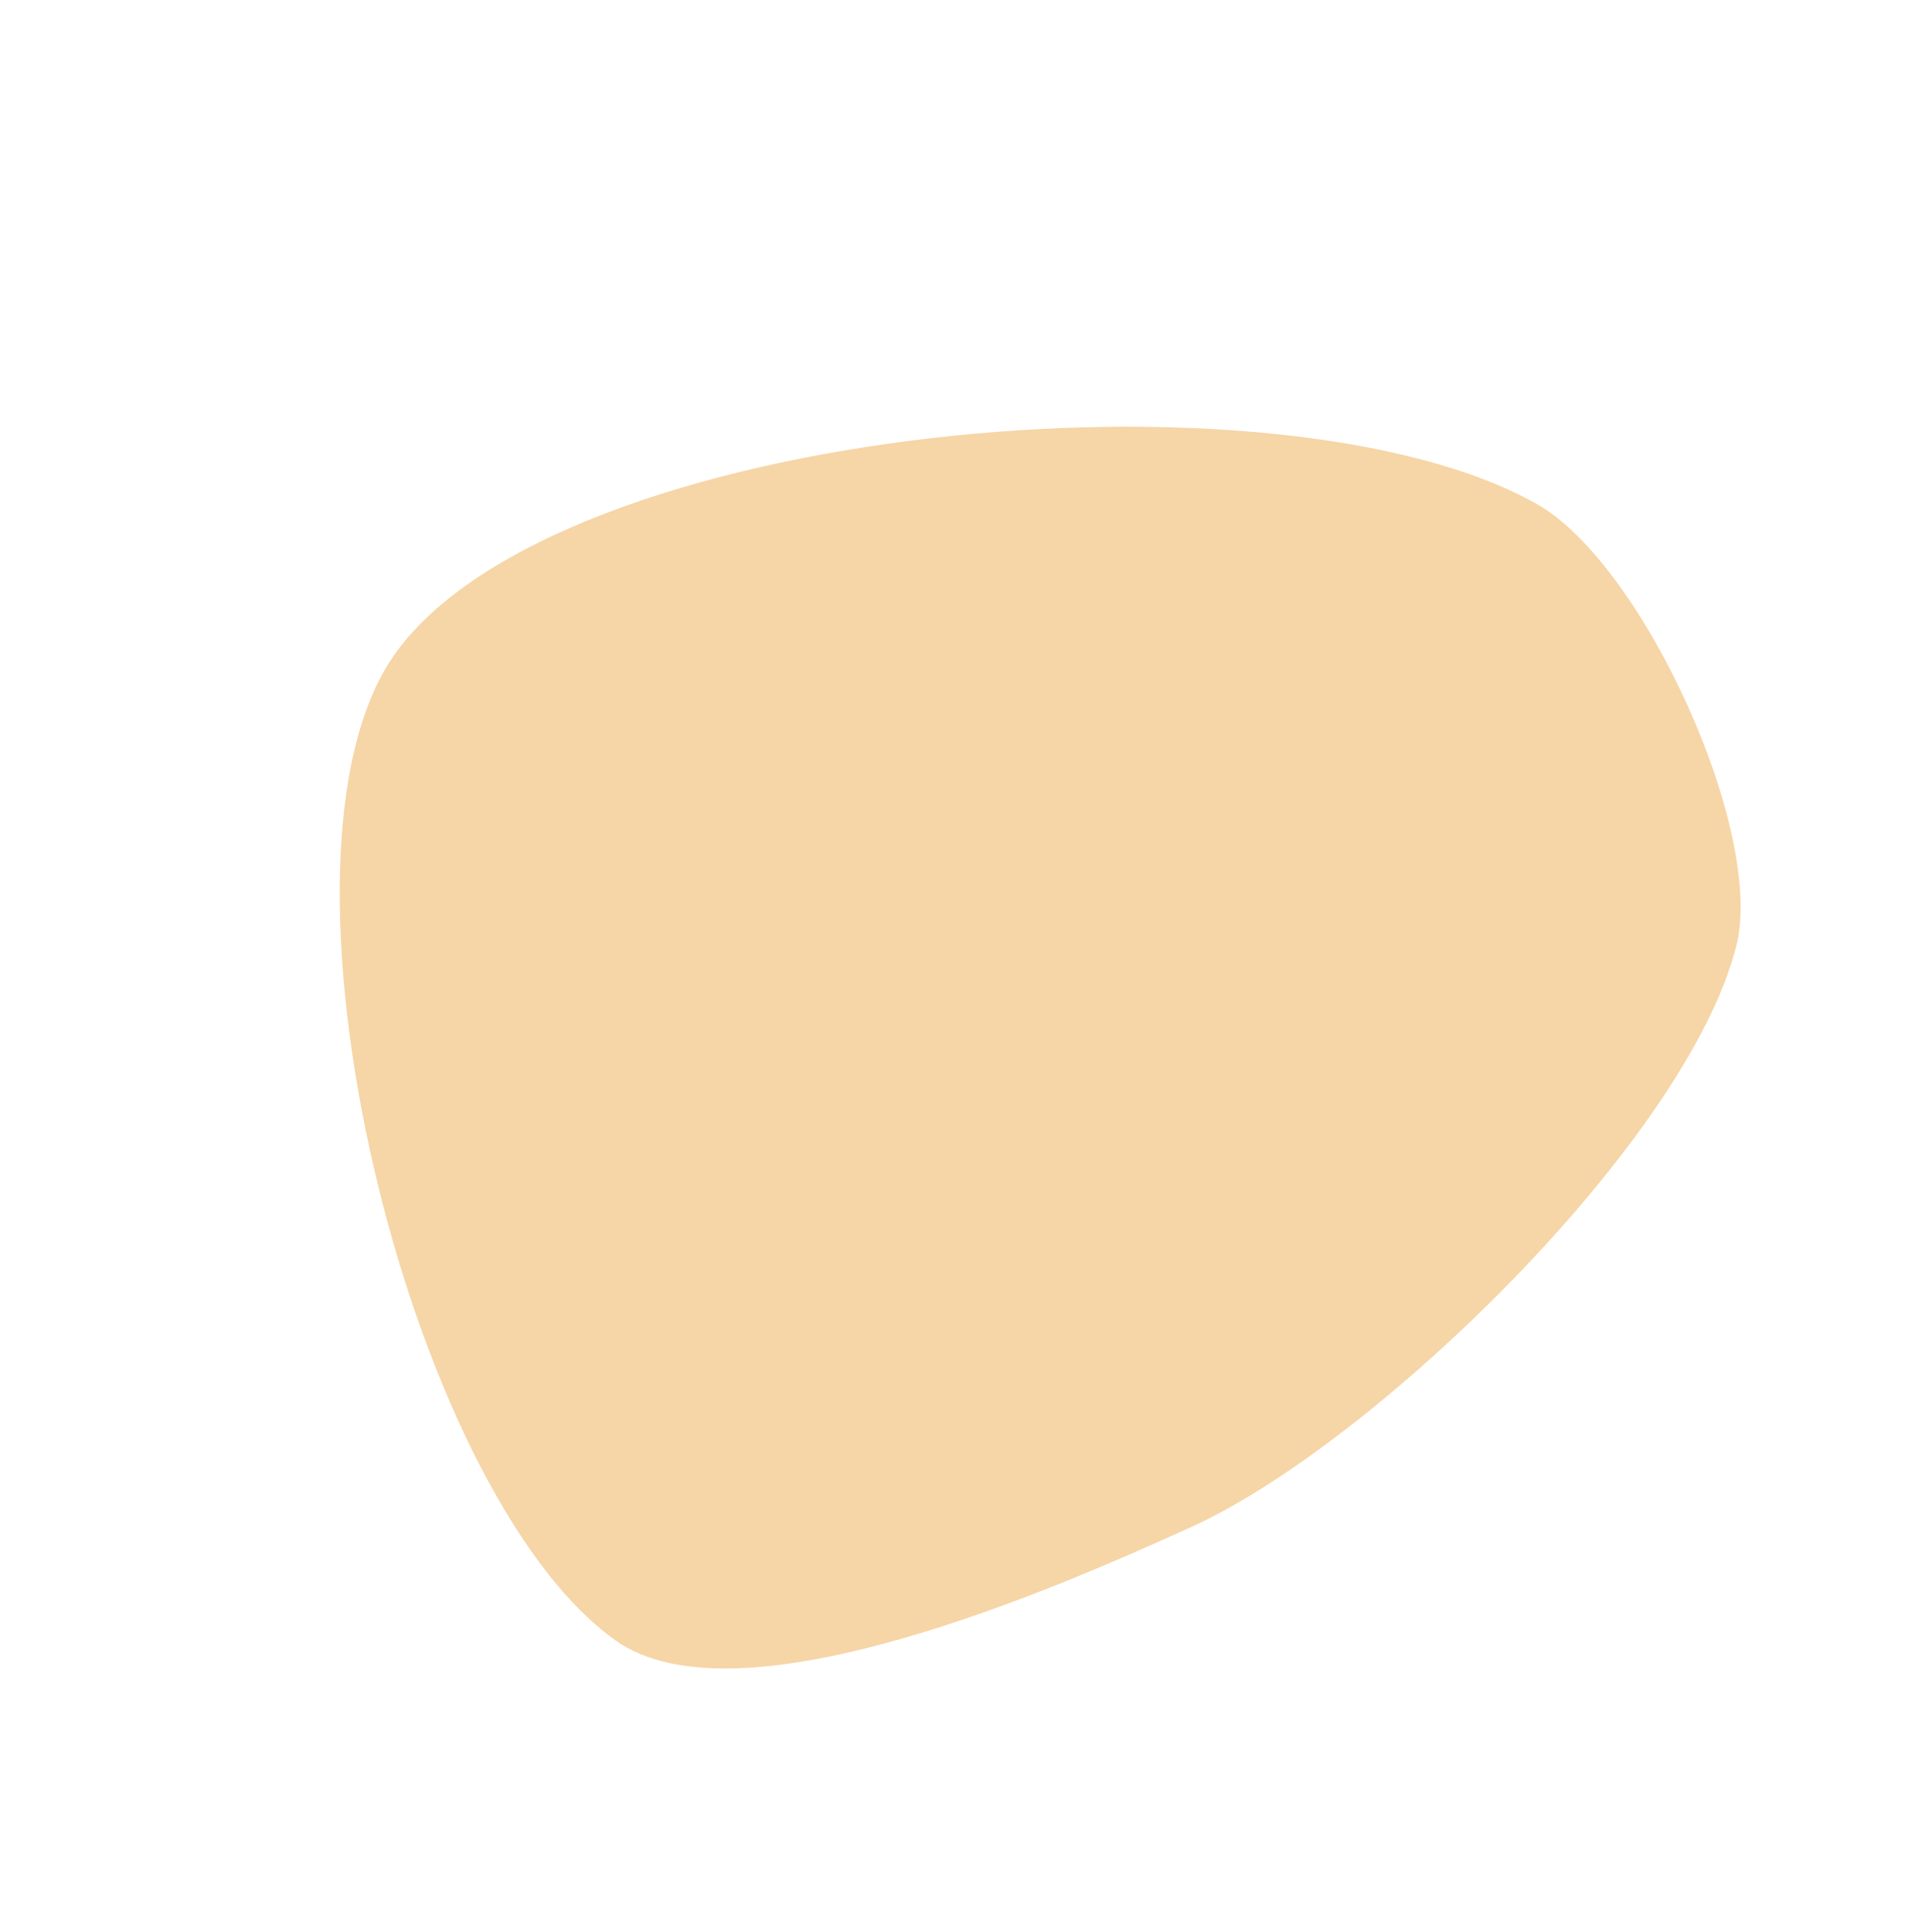 <?xml version="1.0" encoding="UTF-8"?>
<svg xmlns="http://www.w3.org/2000/svg" width="641.995" height="648.911" viewBox="0 0 641.995 648.911">
  <path id="Path_430" data-name="Path 430" d="M.4,291.143C-9.29,196.832,159.476,20.835,256.916,1.048,297.087-7.108,387.031,33.92,404.8,69.14c30.425,60.294,17.921,206.015-10.136,267.34-20.309,44.391-70.4,150.837-121.042,155.711C187.7,500.459,8.8,372.891.4,291.143Z" transform="translate(323.157 0) rotate(41)" fill="#ea9722" opacity="0.4"></path>
</svg>
